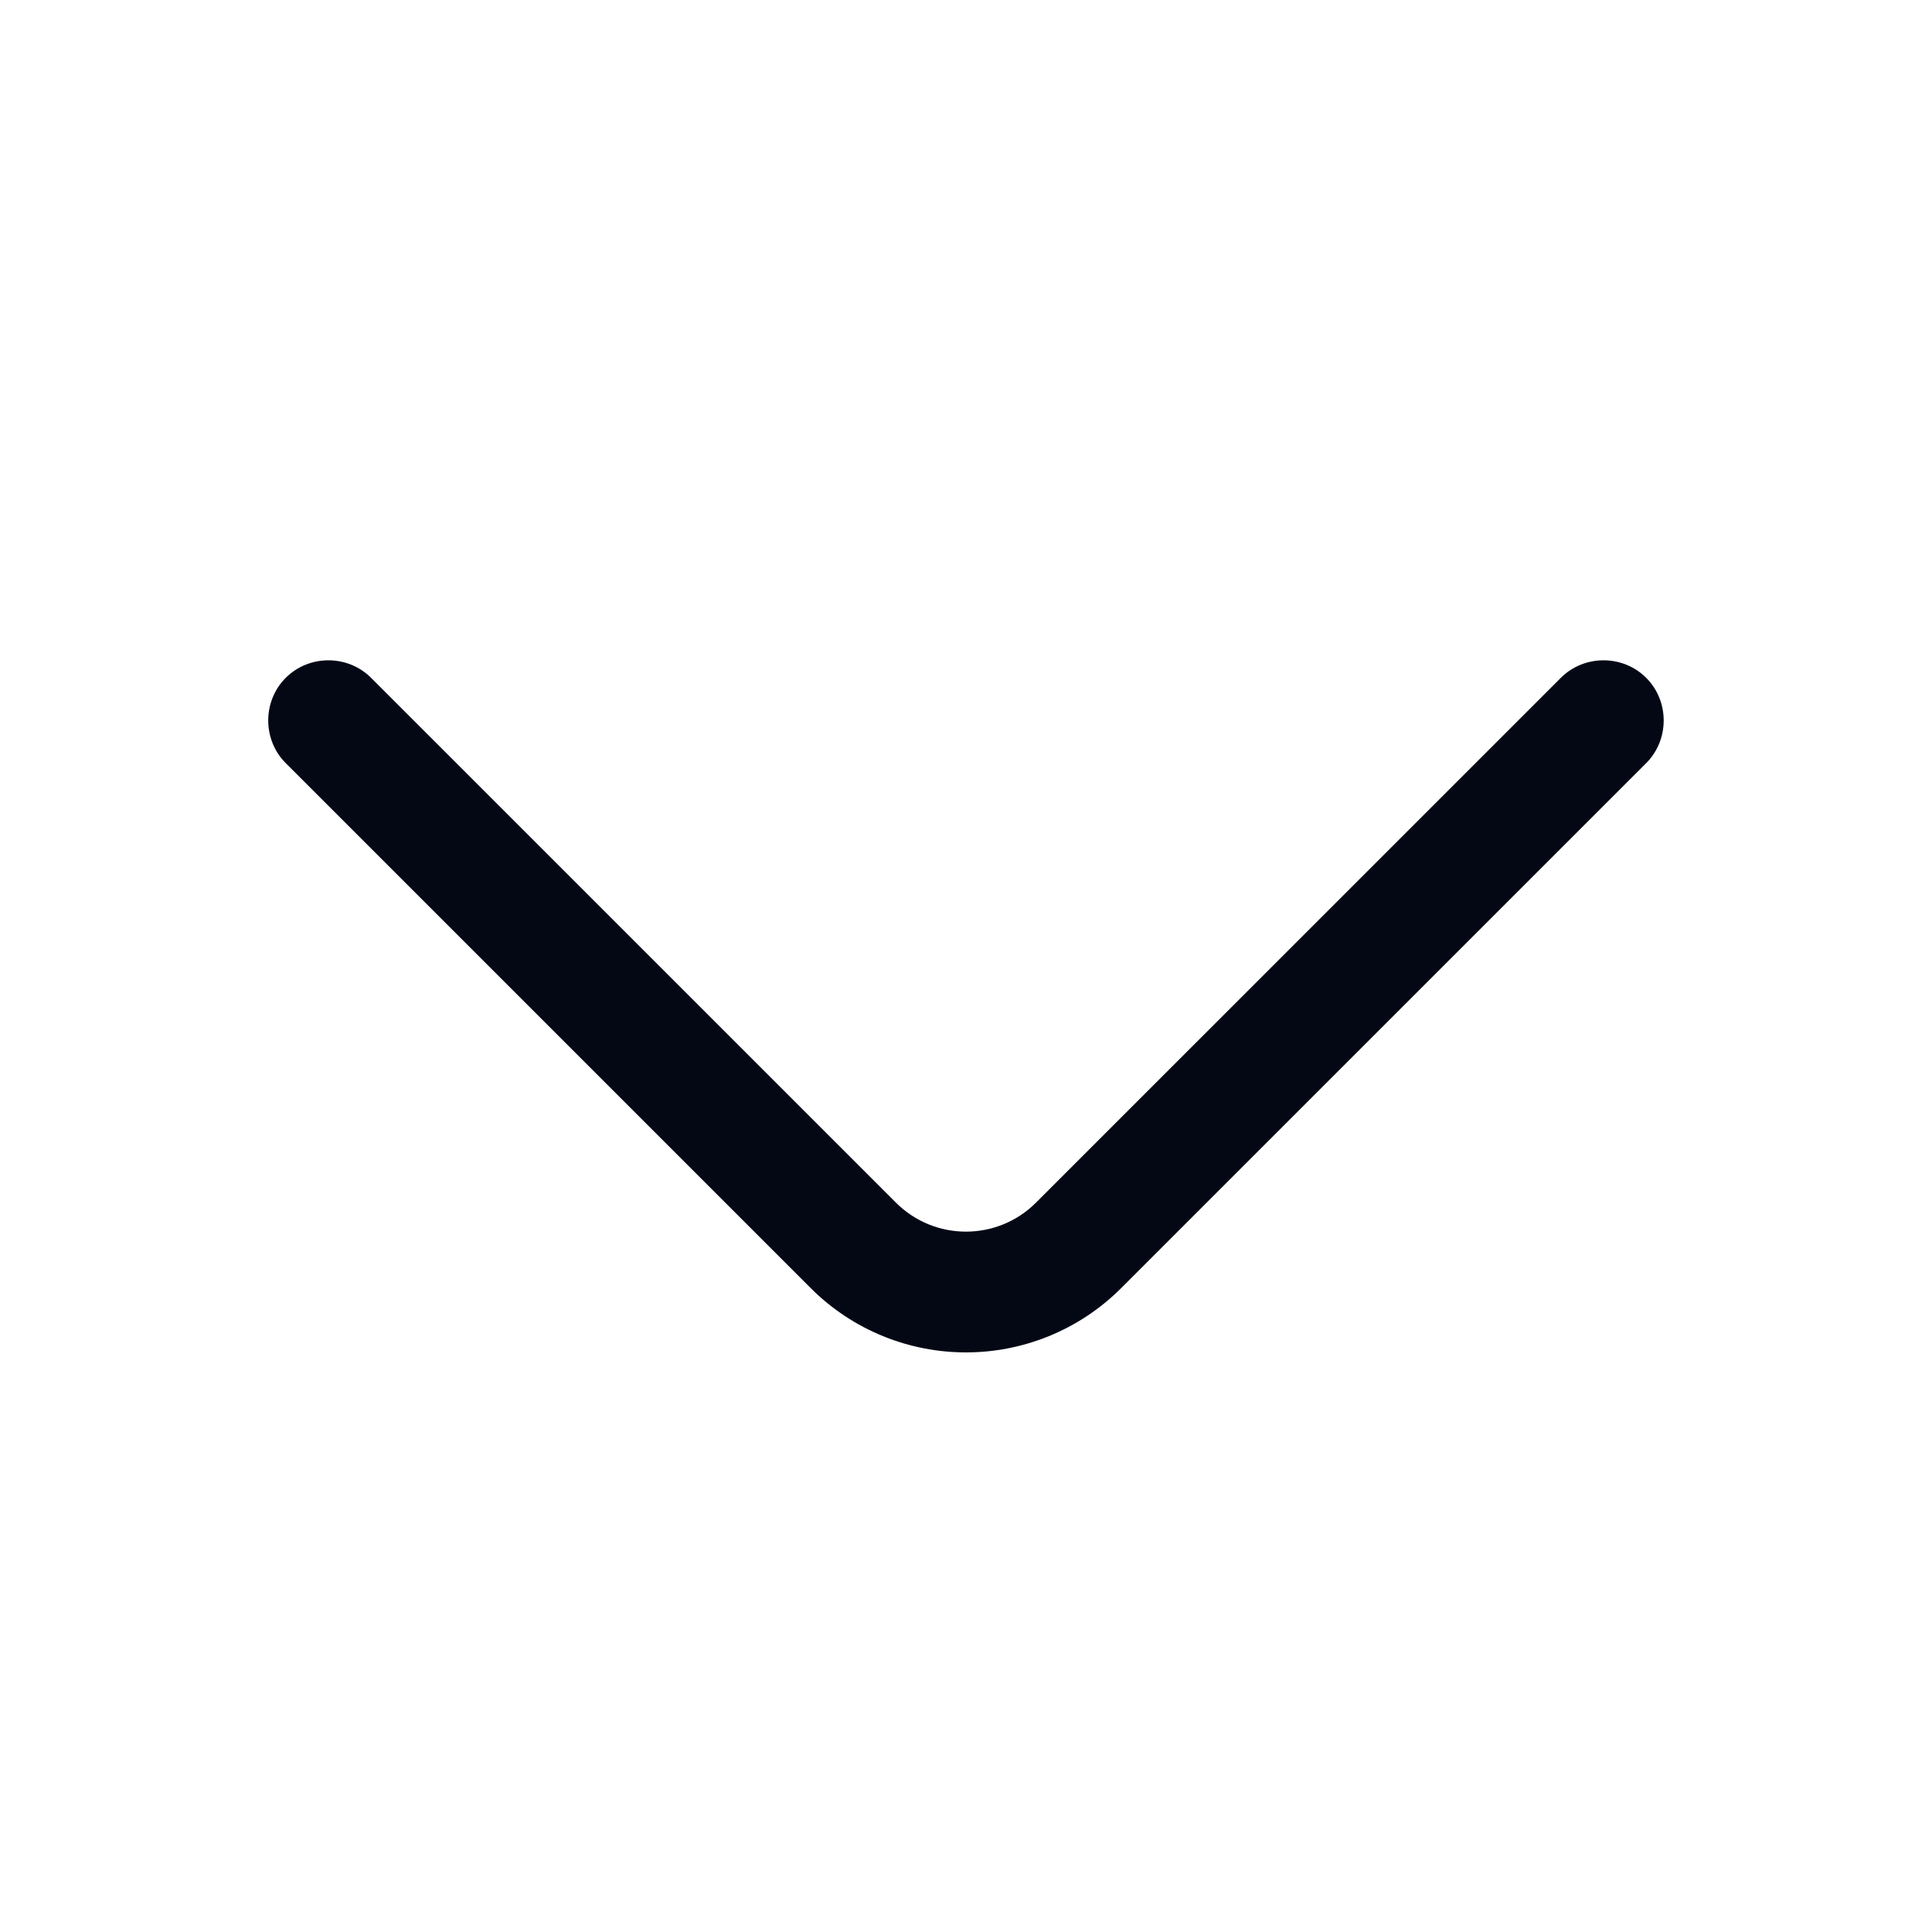 <svg width="49" height="49" viewBox="0 0 49 49" fill="none" xmlns="http://www.w3.org/2000/svg">
<path d="M24.499 34.3C23.07 34.3 21.64 33.749 20.558 32.666L7.247 19.355C6.655 18.763 6.655 17.783 7.247 17.191C7.839 16.599 8.819 16.599 9.411 17.191L22.723 30.502C23.703 31.482 25.295 31.482 26.275 30.502L39.587 17.191C40.179 16.599 41.159 16.599 41.751 17.191C42.343 17.783 42.343 18.763 41.751 19.355L28.439 32.666C27.357 33.749 25.928 34.3 24.499 34.3Z" fill="#040815"/>
</svg>
